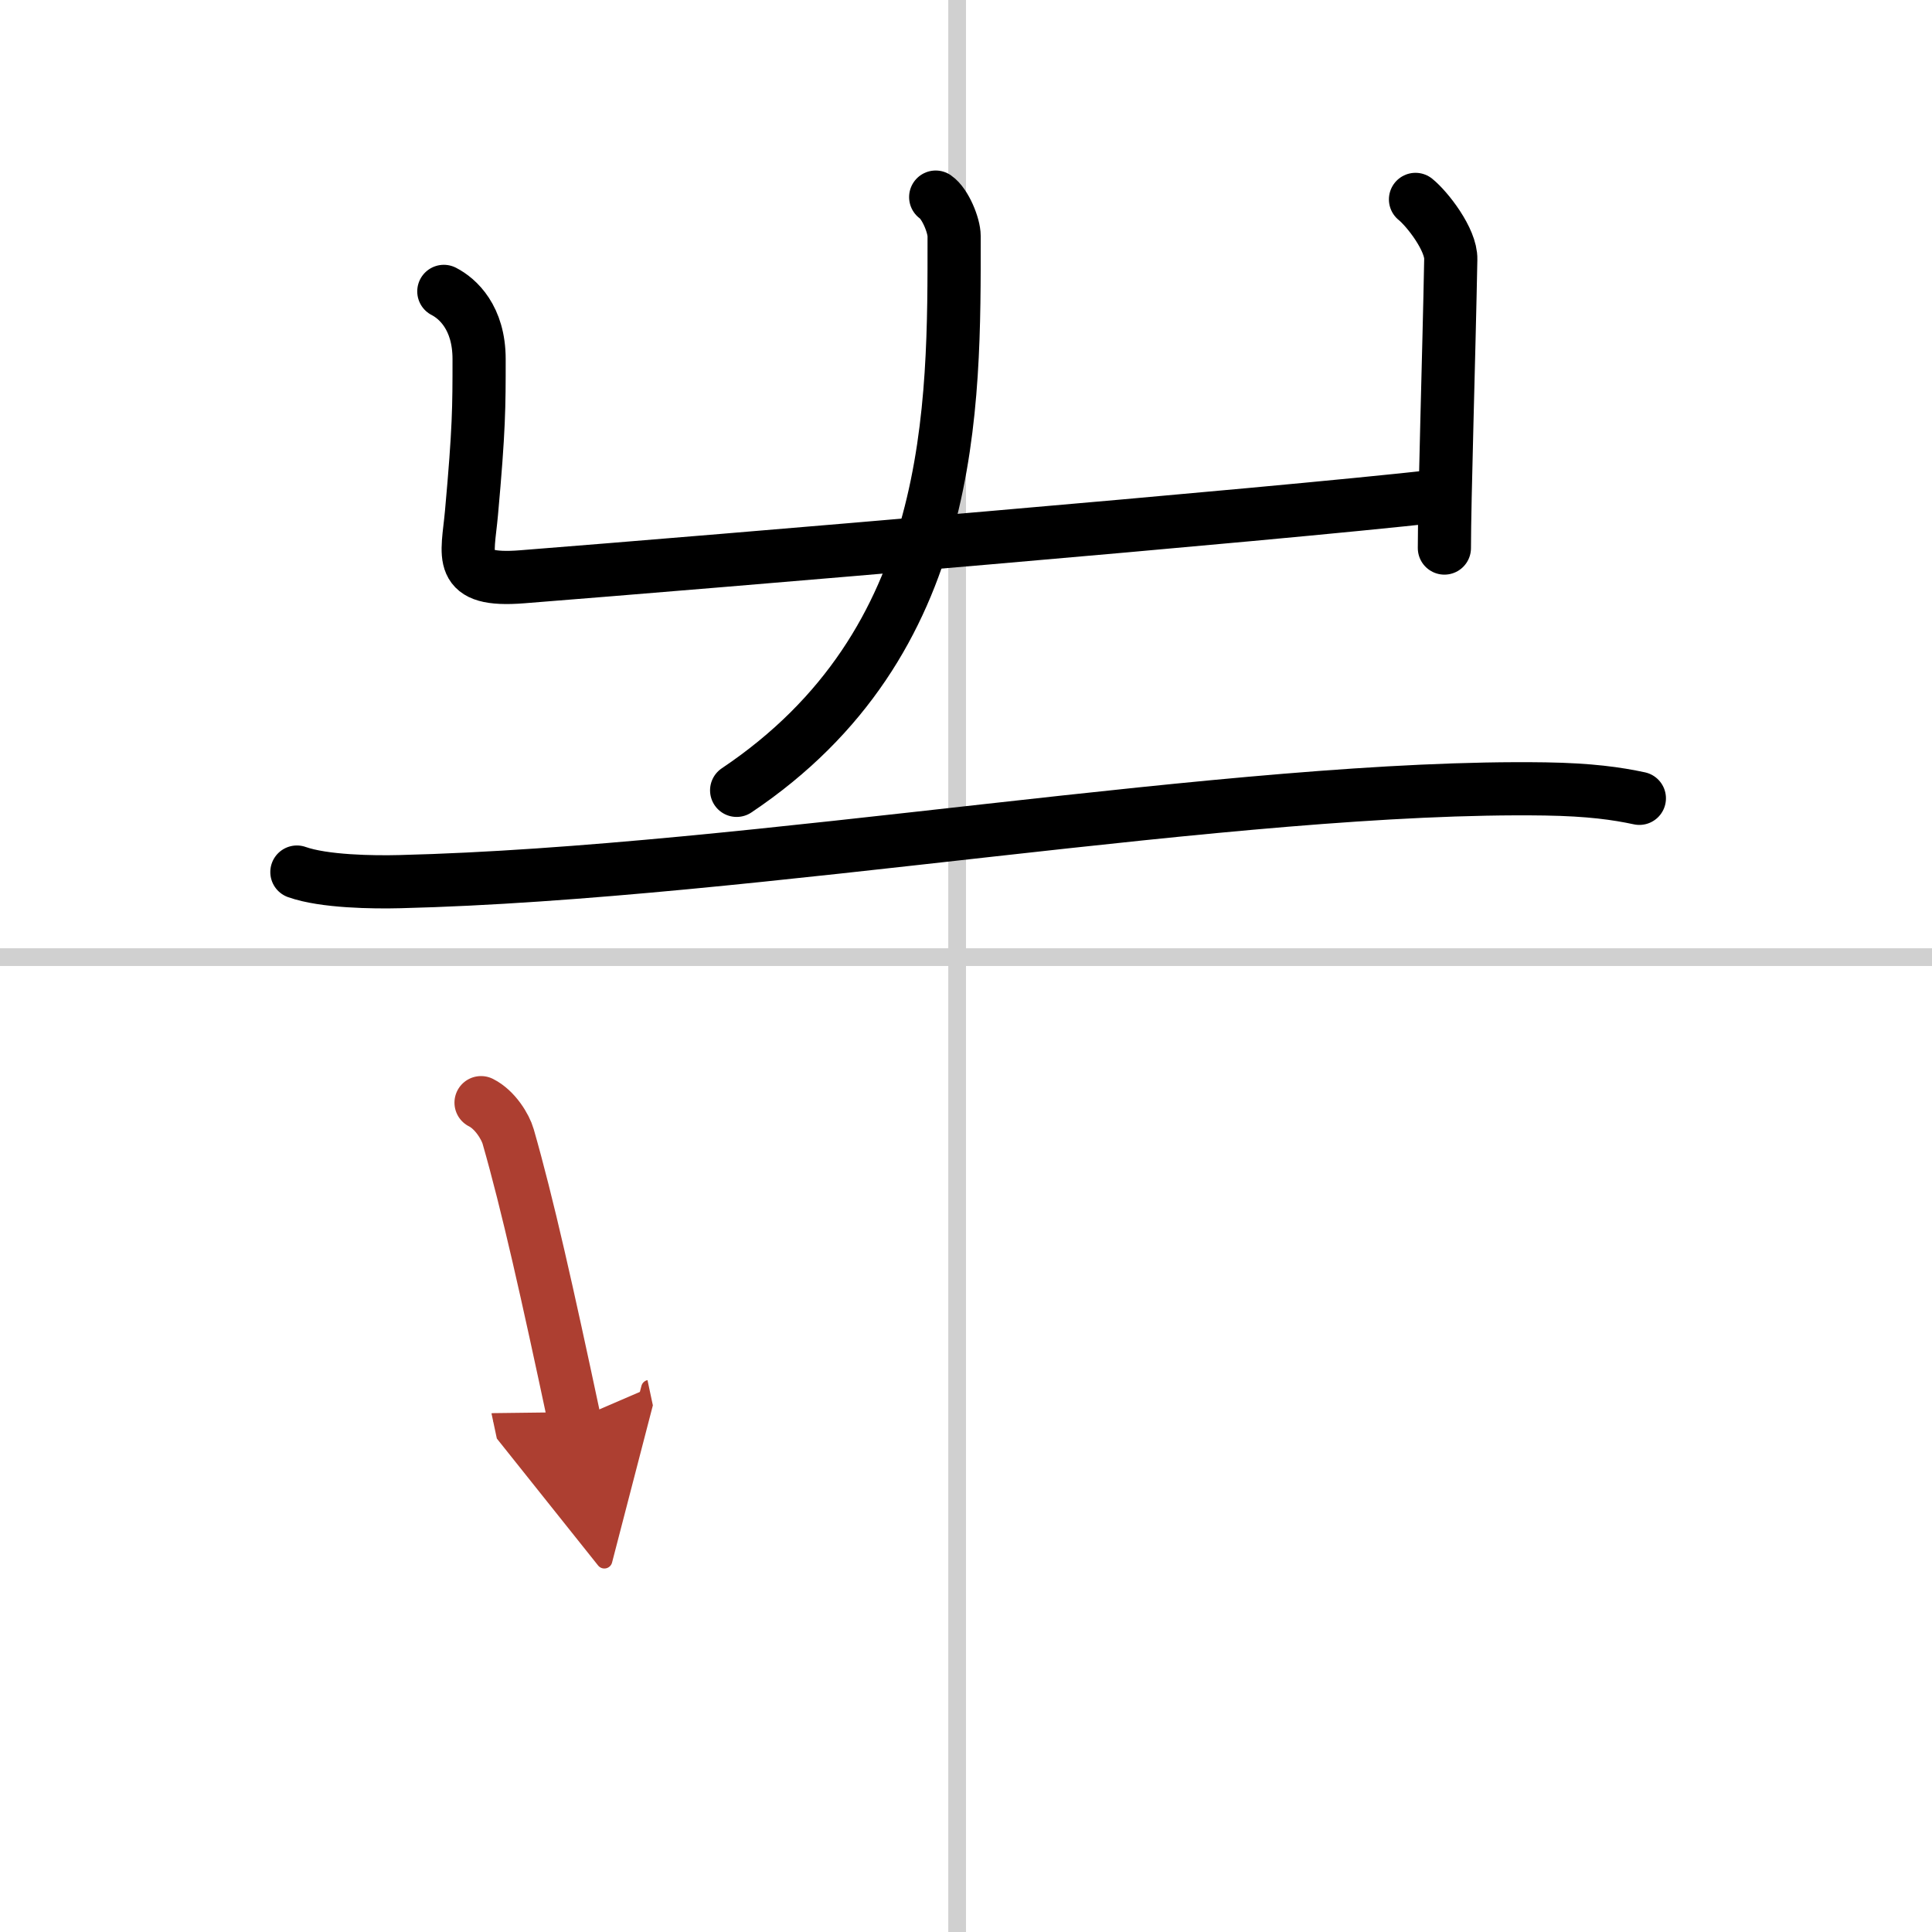 <svg width="400" height="400" viewBox="0 0 109 109" xmlns="http://www.w3.org/2000/svg"><defs><marker id="a" markerWidth="4" orient="auto" refX="1" refY="5" viewBox="0 0 10 10"><polyline points="0 0 10 5 0 10 1 5" fill="#ad3f31" stroke="#ad3f31"/></marker></defs><g fill="none" stroke="#000" stroke-linecap="round" stroke-linejoin="round" stroke-width="3"><rect width="100%" height="100%" fill="#fff" stroke="#fff"/><line x1="54" x2="54" y2="109" stroke="#d0d0d0" stroke-width="1"/><line x2="109" y1="54" y2="54" stroke="#d0d0d0" stroke-width="1"/><path d="m25.04 16.44c0.78 0.4 1.99 1.48 1.99 3.82 0 2.71 0 3.92-0.43 8.68-0.22 2.46-0.87 3.9 2.87 3.6 10.91-0.86 41.95-3.47 51.7-4.56"/><path d="m79.86 11.25c0.66 0.53 2.02 2.27 1.99 3.38-0.1 5.36-0.36 13.61-0.36 16.29"/><path d="m52.79 11.12c0.54 0.37 1.04 1.6 1.04 2.2 0 9.68 0.17 22.93-12.27 31.27"/><path d="m16.75 49.2c1.52 0.54 4.3 0.58 5.82 0.54 19.93-0.49 47.18-5.49 64.61-5.23 2.53 0.04 4.05 0.26 5.31 0.53"/><path d="m27.14 62.21c0.8 0.4 1.38 1.38 1.53 1.91 1.09 3.8 2.21 8.81 3.74 16" marker-end="url(#a)" stroke="#ad3f31"/></g></svg>

